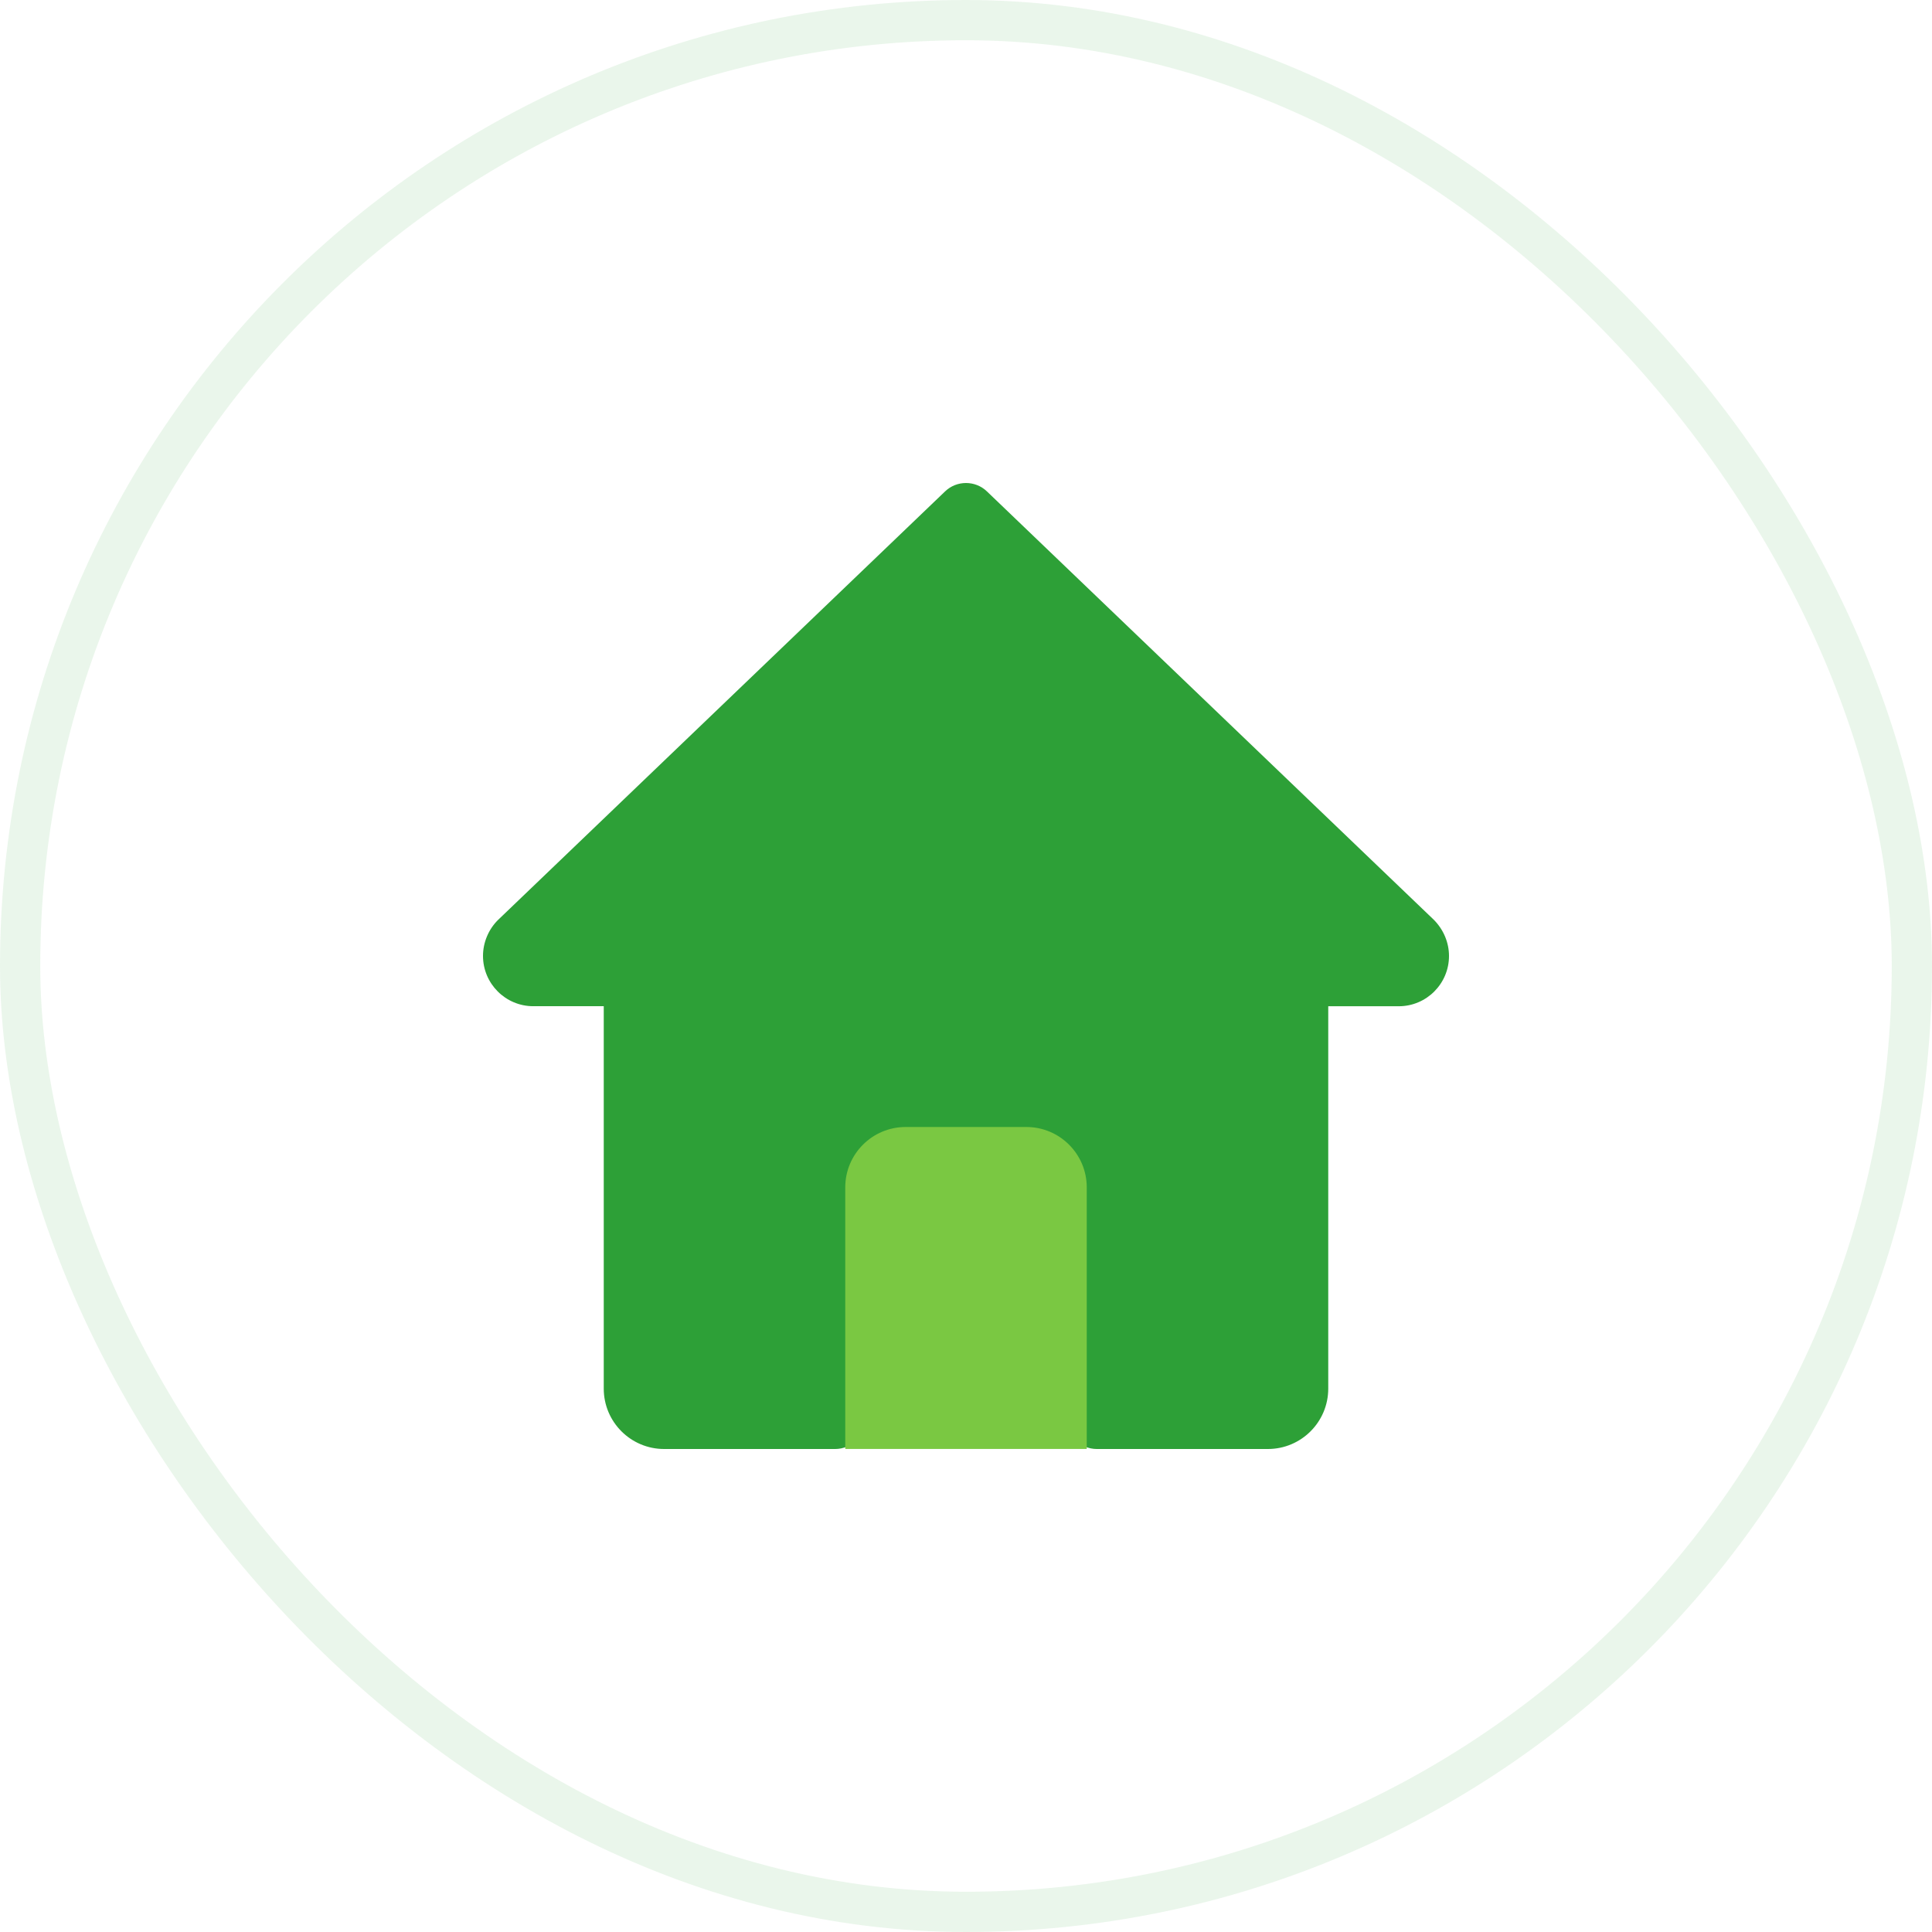 <svg width="48" height="48" viewBox="0 0 48 48" fill="none" xmlns="http://www.w3.org/2000/svg">
<rect x="0.5" y="0.5" width="47" height="47" rx="23.5" stroke="#2DA037" stroke-opacity="0.1"/>
<path d="M35.619 22.848L24.519 12.208C24.23 11.931 23.77 11.931 23.481 12.208L12.369 22.86C12.135 23.094 12 23.419 12 23.749C12 24.439 12.561 24.999 13.249 24.999H15V34.5C15 35.328 15.672 36 16.5 36H20.75C21.163 36 21.5 35.664 21.5 35.25V28.75C21.5 28.612 21.612 28.5 21.75 28.5H26.25C26.388 28.5 26.5 28.612 26.5 28.75V35.25C26.5 35.664 26.837 36 27.25 36H31.5C32.328 36 33 35.328 33 34.5V25H34.751C35.441 25 36 24.439 36 23.751C36 23.419 35.865 23.094 35.619 22.848Z" fill="#2DA037"/>
<path d="M21 35.999H27V29.5C27 28.672 26.328 28 25.5 28H22.5C21.672 28 21 28.672 21 29.5V35.999Z" fill="#7AC842"/>
</svg>

